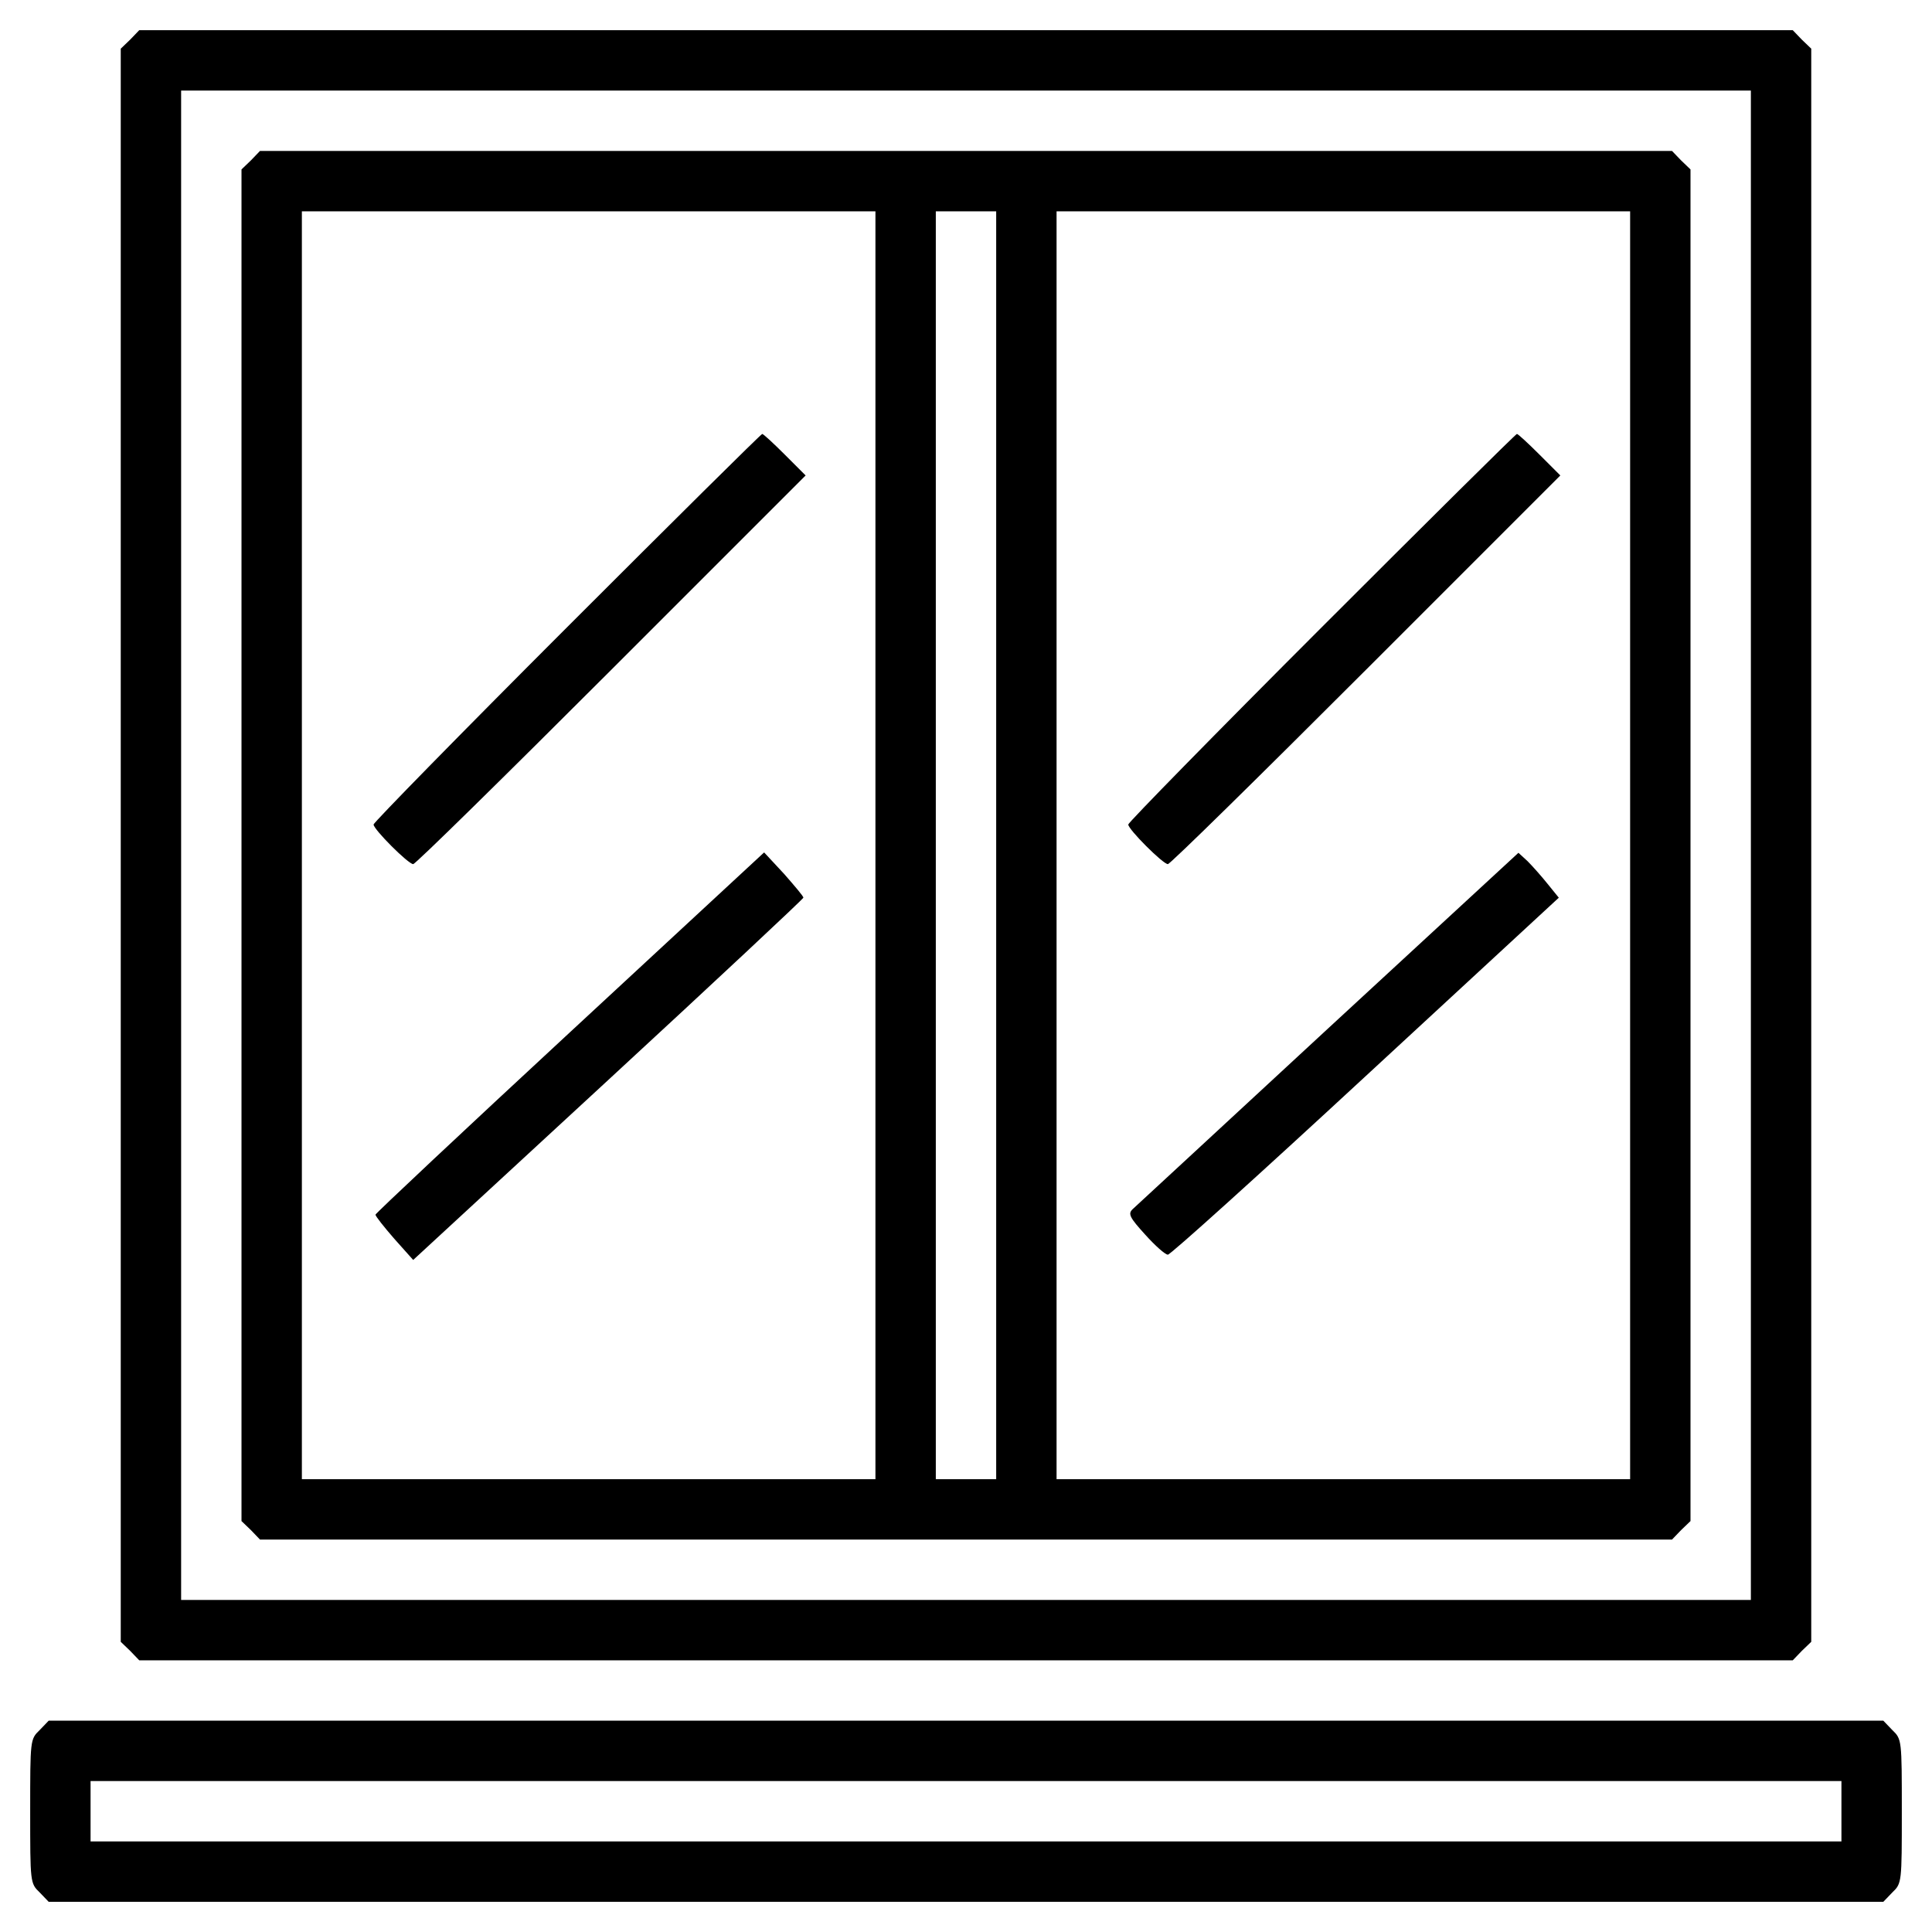 <?xml version="1.0" standalone="no"?>
<!DOCTYPE svg PUBLIC "-//W3C//DTD SVG 20010904//EN"
 "http://www.w3.org/TR/2001/REC-SVG-20010904/DTD/svg10.dtd">
<svg version="1.0" xmlns="http://www.w3.org/2000/svg"
 width="512pt" height="512pt" viewBox="0 0 512 512"
 preserveAspectRatio="xMidYMid meet">

<g transform="translate(0,512) scale(0.1,-0.1)"
fill="#000000" stroke="none">
<path d="M345 5015 l-25 -24 0 -2111 0 -2111 25 -24 24 -25 2191 0 2191 0 24
25 25 24 0 2111 0 2111 -25 24 -24 25 -2191 0 -2191 0 -24 -25z m4295 -2135
l0 -2000 -2080 0 -2080 0 0 2000 0 2000 2080 0 2080 0 0 -2000z"/>
<path d="M665 4695 l-25 -24 0 -1791 0 -1791 25 -24 24 -25 1871 0 1871 0 24
25 25 24 0 1791 0 1791 -25 24 -24 25 -1871 0 -1871 0 -24 -25z m1655 -1815
l0 -1680 -760 0 -760 0 0 1680 0 1680 760 0 760 0 0 -1680z m320 0 l0 -1680
-80 0 -80 0 0 1680 0 1680 80 0 80 0 0 -1680z m1680 0 l0 -1680 -760 0 -760 0
0 1680 0 1680 760 0 760 0 0 -1680z"/>
<path d="M1502 3457 c-281 -281 -512 -517 -512 -522 0 -13 92 -105 105 -105 6
0 242 232 525 515 l515 515 -55 55 c-30 30 -57 55 -60 55 -3 0 -236 -231 -518
-513z"/>
<path d="M1510 2384 c-283 -262 -515 -480 -515 -483 0 -4 23 -33 50 -64 l50
-56 517 477 c284 262 517 480 517 483 1 3 -23 31 -51 63 l-53 57 -515 -477z"/>
<path d="M3502 3457 c-281 -281 -512 -517 -512 -522 0 -13 92 -105 105 -105 6
0 242 232 525 515 l515 515 -55 55 c-30 30 -57 55 -60 55 -3 0 -236 -231 -518
-513z"/>
<path d="M3519 2394 c-277 -256 -510 -472 -518 -479 -12 -12 -7 -22 34 -67 26
-29 53 -53 60 -53 7 0 243 213 524 473 l512 473 -30 37 c-16 20 -40 47 -53 60
l-24 22 -505 -466z"/>
<path d="M105 535 c-25 -24 -25 -26 -25 -215 0 -189 0 -191 25 -215 l24 -25
2431 0 2431 0 24 25 c25 24 25 26 25 215 0 189 0 191 -25 215 l-24 25 -2431 0
-2431 0 -24 -25z m4775 -215 l0 -80 -2320 0 -2320 0 0 80 0 80 2320 0 2320 0
0 -80z"/>
</g>
</svg>
